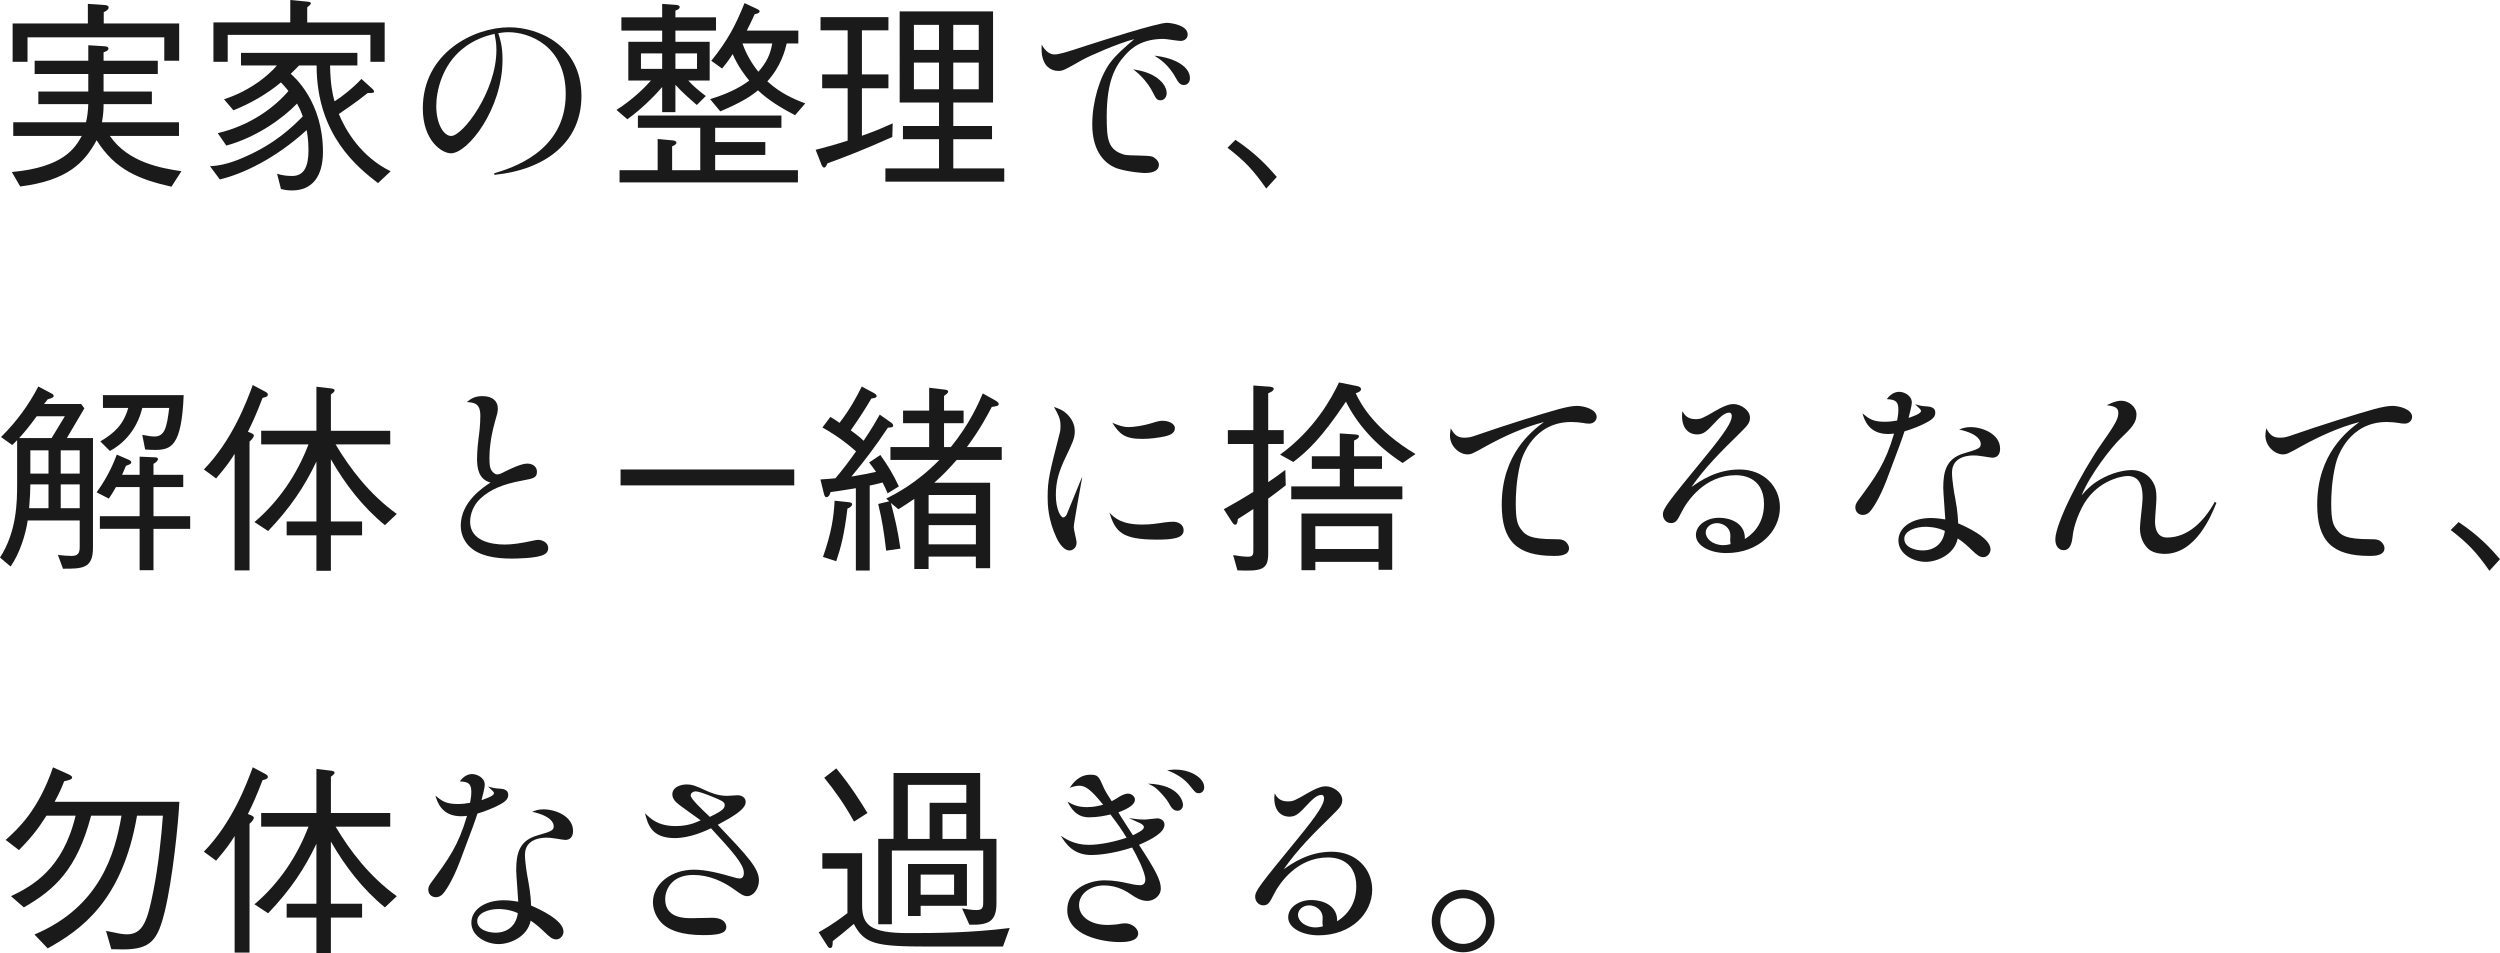 <?xml version="1.0" encoding="UTF-8"?>
<svg id="_レイヤー_2" data-name="レイヤー 2" xmlns="http://www.w3.org/2000/svg" viewBox="0 0 882.94 336.6">
  <defs>
    <style>
      .cls-1 {
        fill: #1a1a1a;
        stroke-width: 0px;
      }
    </style>
  </defs>
  <g id="_レイヤー_1-2" data-name="レイヤー 1">
    <g>
      <path class="cls-1" d="M31.18,15.98l5.76.36c1.01.07,1.37.36,1.37.79,0,.58-.43.86-1.73,1.37v2.95h19.15v4.68h-19.15v6.19h17.06v4.46h-17.06c0,1.37,0,3.24-.57,6.41h27.21v4.82h-24.41c6.48,9.43,18.14,11.38,25.27,12.46l-3.53,5.47c-11.45-2.59-19.94-5.98-26.42-16.42-4.32,7.99-10.37,14.26-27,16.34l-2.95-5.11c18.21-1.66,22.32-8.42,24.7-12.74H4.68v-4.82h25.7c.5-2.16.72-4.1.79-6.41H13.54v-4.46h17.64v-6.19H12.24v-4.68h18.94v-5.47ZM31.03,1.37l6.19.43c.29.07,1.15.14,1.15.86s-.86,1.22-1.73,1.66v3.96h26.64v13.18h-5.26v-8.28H9.72v8.64h-5.26v-13.54h26.57V1.37Z"/>
      <path class="cls-1" d="M133.49,64.66c-6.98-5.4-21.67-16.85-21.67-41.54h-6.19c-.58.58-1.22,1.3-2.95,2.95,1.15,1.01,11.38,9.79,11.38,27.58,0,8.71-3.82,13.61-10.94,13.61-1.87,0-3.03-.29-3.89-.5l-1.37-5.4c1.66.58,3.6.79,5.33.79,4.32,0,5.76-3.53,5.76-9.14,0-3.74-.5-6.12-.65-7.06-10.87,9.94-22.46,15.48-30.67,17.42l-3.46-4.68c3.67-.14,7.56-1.15,12.38-3.31,10.8-4.75,16.63-10.51,20.38-14.26-.65-1.87-1.3-3.24-2.02-4.54-5.04,5.26-14.4,11.95-24.98,14.83l-3.03-4.39c11.81-2.74,20.45-9.5,24.98-14.9-1.15-1.44-1.94-2.23-2.66-3.02-5.04,4.18-10.73,7.42-16.78,9.86l-3.31-3.89c2.3-.79,6.84-2.38,12.17-6.12,1.87-1.37,4.61-3.53,6.48-5.83h-12.67v-4.46h41.11v4.46h-9.65c.14,6.77.87,10.15,1.58,12.67,2.16-1.3,6.62-4.75,9.5-7.92l3.89,3.53c.43.36.58.79.58.94,0,.29,0,.58-2.23.5-4.18,3.38-9.21,6.7-10.22,7.42,2.38,5.76,7.78,15.05,18.29,20.23l-4.46,4.18ZM130.82,21.82v-9.5h-50.4v9.5h-5.04V7.92h27.14V0l6.05.58c.58.07,1.22.14,1.22.65,0,.29-.43.65-1.29,1.37v5.33h27.36v13.9h-5.04Z"/>
      <path class="cls-1" d="M174.53,61.2c5.76-1.73,25.27-7.42,25.27-28.01,0-17.21-13.1-21.82-20.23-21.82-1.58,0-2.73.22-3.6.36.72,2.16,1.51,4.61,1.51,9.36,0,17.42-12.24,33.05-18.21,33.05-3.24,0-9.94-4.46-9.94-15.84,0-19.66,18-28.66,30.53-28.66,10.15,0,25.49,6.26,25.49,24.26,0,16.2-12.46,25.99-30.74,27.86l-.07-.58ZM163.15,17.42c-6.91,5.69-9.07,14.54-9.07,20.02,0,6.41,2.66,10.58,5.26,10.58,4.1,0,15.98-15.7,15.98-30.38,0-2.59-.36-4.1-.65-5.69-2.74.65-7.2,1.87-11.52,5.47Z"/>
      <path class="cls-1" d="M217.73,38.81c5.9-3.74,10.15-8.06,12.17-10.37h-7.99v-13.68h11.95v-3.96h-14.4v-4.68h14.4V1.37l4.97.36c.94.14,1.22.36,1.22.79,0,.5-.5.86-1.51,1.22v2.38h14.33v4.68h-14.33v3.96h12.1v13.68h-7.56c1.66,1.87,3.89,3.74,6.19,5.47l-3.17,3.17c-3.38-2.95-5.33-4.68-7.56-7.13v9.65h-4.68v-8.86c-.94,1.15-6.05,6.91-12.31,11.38l-3.82-3.31ZM232.27,49.1l5.47.5c.43.07,1.15.22,1.15.79s-.58.86-1.51,1.3v8.42h9.94v-14.98h-22.03v-4.32h50.69v4.32h-23.4v5.04h17.71v4.54h-17.71v5.4h29.23v4.32h-63v-4.32h13.46v-11.02ZM233.86,18.86h-7.49v5.47h7.49v-5.47ZM246.17,18.86h-7.63v5.47h7.63v-5.47ZM281.95,10.8v4.54h-4.1c-.58,2.38-1.95,7.99-6.84,13.39,4.61,4.25,9.65,6.41,13.39,7.78l-3.6,4.18c-4.68-2.45-9.21-5.11-13.1-8.78-2.66,2.16-5.69,4.18-13.32,7.42l-3.6-4.32c5.26-1.58,10.15-3.74,13.82-6.55-1.44-1.73-4.03-5.11-5.83-9.36-1.58,2.45-2.66,3.82-3.74,5.11l-3.82-2.74c5.83-7.2,8.64-12.67,11.74-20.38l4.46,2.09c.29.14.87.43.87.79,0,.72-1.15.94-1.73,1.01-1.22,2.66-1.87,4.03-2.81,5.83h18.22ZM262.22,15.34c.65,1.8,2.09,5.62,5.62,10.01,2.88-3.31,4.25-6.12,4.89-10.01h-10.51Z"/>
      <path class="cls-1" d="M315.14,48.38c-10.94,4.9-17.86,7.49-22.89,9.29-.29.65-.65,1.51-1.15,1.51-.58,0-.94-.86-1.08-1.3l-1.95-4.97c2.16-.58,6.91-1.8,11.3-3.24v-18.5h-9v-4.9h9v-15.55h-9.58v-4.68h23.98v4.68h-9.36v15.55h9.36v4.9h-9.36v16.78c5.33-1.87,8.13-3.17,10.87-4.39l-.14,4.82ZM312.7,64.15v-4.68h18.94v-10.3h-12.74v-4.68h12.74v-8.28h-13.9V4.03h32.98v32.18h-14.04v8.28h13.68v4.68h-13.68v10.3h18v4.68h-41.98ZM331.63,8.78h-8.86v8.86h8.86v-8.86ZM331.63,22.1h-8.86v9.43h8.86v-9.43ZM345.67,8.78h-9v8.86h9v-8.86ZM345.67,22.1h-9v9.43h9v-9.43Z"/>
      <path class="cls-1" d="M372.31,19.22c1.73,0,3.46-.5,11.59-3.17,4.9-1.58,24.91-7.99,28.22-7.99,1.08,0,7.34.72,7.34,4.1,0,1.66-1.37,2.3-2.52,2.3-.94,0-5.11-.72-5.98-.72-7.7,0-11.38,3.24-13.54,5.69-3.53,3.89-6.55,9.14-6.55,21.74,0,8.14.43,11.74,6.19,13.46,1.51.43,8.71.14,10.01.72.5.22,2.23,1.3,2.23,2.81,0,2.74-3.46,2.95-4.97,2.95-.5,0-5.4-.29-9.43-1.51-4.11-1.3-9.14-5.47-9.14-15.62,0-8.14,2.66-16.78,6.26-21.74,2.16-2.95,5.76-5.98,8.57-8.42-5.62,1.44-15.77,5.9-18.36,7.34-6.19,3.53-6.84,3.89-8.43,3.89-2.59,0-4.25-1.58-4.89-2.88-1.22-2.38-1.08-4.46-1.01-6.41,1.29,2.38,2.95,3.46,4.39,3.46ZM410.76,29.52c.86,1.15,1.29,2.38,1.29,3.38,0,1.22-.79,2.52-2.16,2.52-1.29,0-1.66-.65-2.66-2.66-2.23-4.46-5.69-7.27-6.98-8.28,2.81.5,7.49,1.3,10.51,5.04ZM420.26,27.58c0,1.87-1.3,2.45-2.16,2.45-1.44,0-2.16-1.3-2.66-2.23-2.74-5.04-5.83-6.91-7.71-8.14,7.34.79,12.53,3.96,12.53,7.92Z"/>
      <path class="cls-1" d="M436.32,49.39c7.27,4.82,11.45,9.43,14.62,13.1l-3.74,4.1c-4.54-6.48-7.56-9.72-13.68-14.4l2.81-2.81Z"/>
      <path class="cls-1" d="M22.25,200.88l-1.8-4.9c1.8.22,3.46.36,4.82.36,2.16,0,2.88-.86,2.88-3.17v-9.36H9.79c-.72,4.9-2.81,11.66-6.05,16.27l-3.74-3.17c5.97-9.22,6.05-19.73,6.05-25.99v-15.48c-.79.86-1.08,1.15-1.73,1.73l-3.96-2.81c5.76-5.76,9.72-11.3,13.18-17.86l4.61,2.45c.36.14.79.43.79.86,0,.36,0,.65-2.09,1.22-.5.65-.58.79-1.3,1.66h13.1l1.15,1.51-6.19,10.51h9.22v38.81c0,7.34-3.82,7.34-10.58,7.34ZM12.96,147.02c-2.59,3.6-4.75,6.12-6.19,7.7h11.45l4.68-7.7h-9.94ZM17.13,171.07h-6.41c-.07,3.24-.07,3.82-.43,8.42h6.84v-8.42ZM17.13,159.05h-6.41v8.21h6.41v-8.21ZM28.15,159.05h-6.7v8.21h6.7v-8.21ZM28.15,171.07h-6.7v8.42h6.7v-8.42ZM54.21,186.77v14.62h-4.9v-14.62h-14.04v-4.46h14.04v-10.3h-8.35c-1.01,1.8-1.66,2.81-2.52,4.1l-4.32-2.23c4.18-5.76,6.12-10.66,7.13-13.32l4.32,1.87c.43.22.79.43.79.79,0,.5-.22.72-1.87,1.3-.72,1.66-.94,2.23-1.37,3.17h6.19v-6.41l5.04.22c.72,0,1.44.07,1.44.58,0,.79-1.01,1.44-1.58,1.73v3.89h10.51v4.32h-10.51v10.3h12.96v4.46h-12.96ZM54.72,158.9c-1.22,0-2.09-.07-3.46-.14l-1.01-5.18c1.94.36,3.24.58,4.25.58,3.67,0,4.39-3.02,5.26-10.08h-9.5c-1.44,5.9-5.04,11.74-11.45,15.19l-3.38-3.38c4.97-2.95,8.13-5.83,9.86-11.81h-8.93v-4.54h28.51c-.72,18.29-4.54,19.3-10.15,19.37Z"/>
      <path class="cls-1" d="M92.73,140.54c-2.09,5.47-3.53,8.64-5.18,11.95,1.22.43,2.3.86,2.09,1.51-.29.86-1.08,1.58-1.51,1.94v45.5h-5.26v-41.18c-1.3,2.09-2.74,4.32-6.55,8.71l-4.32-3.17c10.15-10.44,15.12-24.05,17.28-29.81l4.32,2.3c.58.29,1.01.65,1.01,1.08,0,.79-1.22,1.01-1.87,1.15ZM135.94,185.47c-7.85-6.41-14.04-14.47-19.08-23.26v21.96h11.02v4.9h-11.02v12.53h-5.11v-12.53h-10.51v-4.9h10.51v-21.17c-4.25,8.93-9.21,16.34-17.06,24.55l-4.82-3.17c8.64-7.34,15.05-16.85,19.08-27.43h-16.71v-4.82h19.51v-15.55l4.97.58c.5.07,1.44.14,1.44.72s-.94,1.15-1.29,1.44v12.82h20.95v4.82h-19.29c4.97,8.35,11.88,17.57,21.6,24.55l-4.18,3.96Z"/>
      <path class="cls-1" d="M170.42,139.9c3.46,0,5.4,1.73,5.4,4.32,0,1.3-.21,1.94-.94,4.46-1.94,6.7-2.02,11.59-2.02,13.03,0,2.16.14,3.38.58,4.18s1.29,1.66,2.16,1.66c.79,0,1.66-.43,2.59-.94,2.02-1.01,5.9-2.88,7.99-2.88,2.23,0,3.46,1.3,3.46,2.88,0,2.16-1.29,2.38-5.11,3.1-7.13,1.3-11.52,3.24-14.9,6.41-2.38,2.23-3.6,5.4-3.6,8.14,0,6.7,7.34,8.06,12.24,8.06,2.59,0,5.76-.43,10.29-1.44.43-.07,1.08-.22,1.51-.22,1.01,0,3.53.65,3.53,2.95,0,1.3-.79,1.87-1.3,2.16-2.38,1.51-10.8,1.51-11.66,1.51-5.97,0-11.59-1.01-14.9-4.32-1.15-1.15-3.02-3.6-3.02-7.27,0-8.5,8.06-13.68,10.51-15.26-4.25-1.15-4.75-5.18-4.75-8.35s.43-6.41.58-7.7c.14-.79.58-4.32.58-7.49,0-4.46-2.09-4.68-4.75-4.9,1.37-1.08,2.59-2.09,5.54-2.09Z"/>
      <path class="cls-1" d="M219.17,171.43v-5.62h61.34v5.62h-61.34Z"/>
      <path class="cls-1" d="M289.73,169.34c2.66-.14,4.32-.36,5.33-.43,2.59-3.02,5.69-7.2,7.27-9.5-5.47-4.82-9.57-7.13-11.88-8.42l2.81-3.74c1.8,1.08,2.02,1.22,3.24,2.09,3.82-4.97,6.05-9.22,7.85-12.82l4.32,2.3c.79.43.94.86.94,1.08,0,.58-.87.72-1.87.86-2.02,3.38-3.74,6.19-7.27,11.23.65.5,3.02,2.16,4.54,3.67,2.74-4.03,4.9-7.78,5.69-9.22l3.81,2.66c.36.22.94.65.94,1.22,0,.65-.79.65-1.87.72-4.32,6.55-8.28,11.74-12.89,17.28,3.38-.58,6.48-1.15,8.71-1.66-.86-1.22-1.29-1.87-2.45-3.31l3.96-2.66c2.74,3.82,4.54,6.84,6.55,11.09l-3.96,2.45c-.58-1.37-.94-2.09-1.8-3.82-2.52.65-2.81.72-4.54,1.08v30.02h-4.89v-29.09c-1.44.22-5.47.94-8.93,1.37-.21.72-.57,1.8-1.51,1.8-.29,0-.58-.14-.86-1.3l-1.22-4.97ZM290.66,196.7c2.95-8.5,3.81-13.9,4.1-19.87l4.68.5c.72.07,1.51.14,1.51.79,0,.72-1.15,1.3-1.66,1.51-1.08,9.14-2.38,13.97-3.96,18.58l-4.68-1.51ZM351.5,141.41c.5.29,1.22.72,1.22,1.3,0,.65-.86.79-2.45,1.01-1.22,2.3-3.96,7.7-8.79,14.18h12.31v4.54h-15.91c-3.1,3.53-4.97,5.4-7.92,8.06h19.73v30.17h-5.04v-4.1h-16.7v4.39h-5.04v-24.77c-2.23,1.51-3.38,2.3-5.62,3.67l-2.66-2.23c1.3,4.9,2.45,9.5,3.38,16.13l-5.04.72c-.79-6.77-1.44-10.8-2.81-16.49l3.89-.94-1.08-.94c3.24-1.66,10.73-5.4,18.79-13.68h-17.28v-4.54h13.68v-8.42h-9.22v-4.46h9.22v-8.06l5.47.65c.5.07,1.22.14,1.22.72,0,.43-.5.86-1.44,1.51v5.18h6.91v4.46h-6.91v8.42h2.38c6.77-8.21,10.08-16.06,11.3-18.94l4.39,2.45ZM344.66,181.37v-6.55h-16.7v6.55h16.7ZM344.66,192.24v-6.77h-16.7v6.77h16.7Z"/>
      <path class="cls-1" d="M381.1,171c.43-1.01.94-2.3,1.15-2.66-.51,2.81-3.03,16.56-3.03,17.86,0,.86,1.01,4.61,1.01,5.4,0,2.3-1.87,2.81-2.45,2.81-2.52,0-4.25-3.67-4.61-4.39-3.03-6.41-3.17-11.88-3.17-14.33,0-6.34.65-8.5,4.32-22.97.22-.72.22-1.73.22-2.52,0-2.45-.94-4.03-2.3-6.48,2.09.72,3.46,1.3,4.9,2.81,2.09,2.16,2.45,4.39,2.45,5.76,0,2.45-.72,3.96-3.31,9.36-2.16,4.54-3.38,8.21-3.38,13.1,0,5.18,1.73,7.99,2.59,7.99.65,0,1.22-.86,1.3-1.15l4.32-10.58ZM408.46,190.58c-12.31,0-14.54-2.81-16.63-9.5,1.8,1.8,4.18,4.18,11.59,4.18.65,0,2.95,0,6.12-.5.43-.07,3.02-.5,4.82-.5,1.58,0,3.67.86,3.67,3.02,0,2.74-3.53,3.31-9.58,3.31ZM398.59,150.84c2.02,0,5.33-.58,7.56-1.22,3.24-1.01,3.6-1.01,4.54-1.01,1.94,0,4.25.94,4.25,2.59,0,1.37-.94,2.38-3.67,2.95-2.45.5-5.11.86-7.92.86-6.27,0-7.99-1.8-10.51-5.69,2.3.94,3.74,1.51,5.76,1.51Z"/>
      <path class="cls-1" d="M442.65,156.82h-9v-4.9h9v-15.77l5.9.43c.5.07,1.3.22,1.3.72,0,.79-1.22,1.3-1.95,1.58v13.03h5.47v4.9h-5.47v13.46c2.38-1.58,3.96-2.74,6.05-4.32l.14,5.47c-.58.5-4.9,3.74-6.19,4.68v19.44c0,5.69-2.3,6.26-10.87,5.9l-1.51-5.4c1.37.22,3.53.58,5.26.58,1.87,0,1.87-.94,1.87-2.38v-14.47c-2.52,1.66-2.81,1.87-5.47,3.53-.07.86-.22,2.02-.94,2.02-.43,0-.79-.43-1.15-1.01l-2.88-4.46c4.9-2.74,6.26-3.53,10.44-6.12v-16.92ZM452.09,160.56c12.24-8.86,18.36-20.23,20.81-25.49l6.48,1.3c.65.14,1.3.43,1.3,1.08,0,.86-1.3,1.22-1.87,1.44,1.94,4.25,7.13,13.1,21.1,21.46l-4.54,3.17c-9.94-6.48-16.34-14.26-20.02-21.67-8.64,12.96-13.68,17.57-18.58,21.31l-4.68-2.59ZM473.18,153.07l5.4.36c.86.07,1.37.22,1.37.65,0,.72-.94,1.15-1.73,1.51v5.54h9.87v4.46h-9.87v6.19h17.06v4.54h-39.24v-4.54h17.14v-6.19h-9.87v-4.46h9.87v-8.06ZM459.65,181.37h32.04v19.87h-4.82v-2.81h-22.32v2.95h-4.9v-20.02ZM464.54,185.83v8.06h22.32v-8.06h-22.32Z"/>
      <path class="cls-1" d="M517.25,154.58c1.58,0,2.52-.29,3.96-.79,7.78-2.66,8.64-2.95,16.13-5.33,12.02-3.74,16.49-5.11,19.65-5.11,2.3,0,6.91,1.15,6.91,3.89,0,1.22-1.01,2.38-2.66,2.38-.79,0-1.8-.14-1.94-.22-1.44-.22-2.88-.36-4.39-.36-13.1,0-17.35,11.95-18,14.83-1.44,5.9-1.58,11.38-1.58,13.82,0,6.05.65,7.7,1.95,9.36,1.51,1.94,2.95,3.38,11.74,3.38,1.44,0,2.23,0,3.1.36.94.36,2.02,1.66,2.02,2.81,0,2.74-3.74,2.74-5.26,2.74-13.18,0-18.5-5.26-18.5-18.14,0-18,10.87-26.14,14.9-29.16-7.06,1.87-13.82,4.9-20.23,8.42-4.9,2.74-5.47,3.02-6.77,3.02-3.03,0-6.19-3.02-6.19-6.62,0-.86.22-2.02.29-2.59,1.37,2.52,2.52,3.31,4.9,3.31Z"/>
      <path class="cls-1" d="M598.82,148.03c1.87,0,2.38-.22,7.06-2.95,3.74-2.16,5.4-2.38,6.34-2.38,2.59,0,5.83,2.16,5.83,4.82,0,1.94-.94,2.81-3.82,5.69-6.05,5.9-12.02,11.81-16.85,18.79,3.1-2.16,8.79-6.19,16.99-6.19,8.64,0,14.26,6.12,14.26,13.39,0,8.35-7.34,16.13-18.94,16.13-5.76,0-10.73-2.59-10.73-6.34s4.1-6.12,8.06-6.12c4.75,0,9.43,2.3,9.22,7.49,1.51-.94,6.77-4.39,6.77-12.31,0-10.22-8.71-10.22-10.01-10.22-10.87,0-17.14,9-19.22,13.25-1.22,2.38-1.8,3.67-3.6,3.67s-2.88-1.58-2.88-3.02c0-2.16,1.66-4.18,14.9-20.38,7.27-8.86,9.43-12.38,9.43-14.4,0-.43-.14-1.22-.94-1.22-1.73,0-3.74,2.16-4.75,3.24-3.1,3.31-4.18,4.46-6.62,4.46s-5.26-1.66-5.26-6.55c0-.65.07-1.08.14-1.66.72,1.22,1.66,2.81,4.61,2.81ZM611.06,190.73c0-.43.07-1.15.07-1.51,0-3.02-2.66-4.46-4.75-4.46-2.45,0-3.96,1.73-3.96,3.31,0,2.16,2.45,4.46,6.19,4.46,1.15,0,1.87-.22,2.59-.36-.07-.43-.14-1.01-.14-1.44Z"/>
      <path class="cls-1" d="M670.46,144.86c0-2.95-.79-3.74-4.1-3.89.72-.94,2.16-2.59,4.39-2.59,1.58,0,4.46,1.15,4.46,3.82,0,1.08-.86,4.18-1.15,5.4,1.37-.5,4.39-1.44,4.39-2.45,0-.43-.22-.65-2.09-2.38,2.09.58,2.3.65,4.54.79,2.59.22,2.59,1.66,2.59,2.3,0,1.37-1.22,2.3-2.23,2.88-2.81,1.66-6.41,2.95-8.64,3.6-.94,2.88-1.44,4.32-6.34,17.28-2.45,6.41-5.18,10.66-6.34,11.52-.79.65-1.58.72-2.02.72-1.58,0-2.66-1.15-2.66-2.66,0-.86.29-1.51,1.08-2.59,6.12-8.28,9.5-12.89,12.6-23.47-.65.07-1.3.14-2.09.14-6.91,0-8.42-5.11-9.07-7.27,2.3,1.87,3.67,2.95,7.92,2.95,1.66,0,3.17-.22,4.32-.43.29-1.58.43-2.52.43-3.67ZM695.95,150.84c4.25,0,10.44,2.45,10.44,7.63,0,.94-.21,3.17-2.81,3.17-.29,0-2.66-.36-2.95-.43-2.23-.36-2.88-.36-3.6-.36-1.01,0-7.63,0-7.63,6.05,0,2.66.79,7.42,1.15,9.14.94,5.11.94,7.34,1.01,8.78,2.66,1.15,11.45,5.04,11.45,9.22,0,1.37-1.15,2.74-2.52,2.74s-2.38-.86-3.96-2.38c-1.44-1.37-2.74-2.66-5.11-4.25-1.22,5.9-7.49,8.28-11.3,8.28-4.46,0-9.65-2.81-9.65-7.56,0-4.39,4.46-7.92,11.52-7.92,2.23,0,3.89.36,5.04.5-.07-1.73-.72-9.58-.72-11.16,0-6.12,1.22-10.44,7.49-12.24,4.61-1.37,5.76-1.66,5.76-3.24,0-1.01-.72-3.6-7.63-5.11,1.08-.43,2.23-.86,4.03-.86ZM679.97,186.05c-3.02,0-7.42,1.22-7.42,4.25s3.82,4.1,6.48,4.1c4.1,0,7.27-2.38,7.85-6.91-3.1-1.44-6.19-1.44-6.91-1.44Z"/>
      <path class="cls-1" d="M782.78,177.62c-1.8,4.46-7.27,18-18.29,18-.5,0-3.67,0-5.62-1.66-2.81-2.45-3.1-6.05-3.1-7.42,0-1.66.94-8.93.94-10.44,0-2.38,0-7.99-5.26-7.99-2.38,0-11.52,1.87-16.2,11.23-2.66,5.26-3.17,9.14-3.31,10.58-.14,1.01-.5,4.39-3.1,4.39-1.58,0-2.95-1.22-2.95-3.82,0-5.54,9-23.33,16.56-34.13,5.26-7.42,5.69-8.78,5.69-10.66,0-2.02-2.02-2.3-4.1-2.59,1.51-.72,3.24-1.58,5.18-1.58,2.59,0,5.33,2.16,5.33,4.82,0,2.88-1.51,4.61-5.69,8.57-2.88,2.74-10.66,12.53-13.68,20.02,1.8-2.02,3.74-4.25,7.92-6.34,4.39-2.23,8.35-2.59,9.72-2.59,3.53,0,6.26,1.87,7.63,4.39.86,1.51,1.15,2.88,1.15,5.54,0,1.3-.5,6.98-.5,8.21,0,2.88.94,5.69,4.25,5.69,7.49,0,13.18-5.9,16.85-12.6l.58.36Z"/>
      <path class="cls-1" d="M805.25,154.58c1.58,0,2.52-.29,3.96-.79,7.78-2.66,8.64-2.95,16.13-5.33,12.02-3.74,16.49-5.11,19.65-5.11,2.3,0,6.91,1.15,6.91,3.89,0,1.22-1.01,2.38-2.66,2.38-.79,0-1.8-.14-1.94-.22-1.44-.22-2.88-.36-4.39-.36-13.1,0-17.35,11.95-18,14.83-1.44,5.9-1.58,11.38-1.58,13.82,0,6.05.65,7.7,1.95,9.36,1.51,1.94,2.95,3.38,11.74,3.38,1.44,0,2.23,0,3.1.36.94.36,2.02,1.66,2.02,2.81,0,2.74-3.74,2.74-5.26,2.74-13.18,0-18.5-5.26-18.5-18.14,0-18,10.87-26.14,14.9-29.16-7.06,1.87-13.82,4.9-20.23,8.42-4.9,2.74-5.47,3.02-6.77,3.02-3.03,0-6.19-3.02-6.19-6.62,0-.86.22-2.02.29-2.59,1.37,2.52,2.52,3.31,4.9,3.31Z"/>
      <path class="cls-1" d="M868.32,184.39c7.27,4.82,11.45,9.43,14.62,13.1l-3.74,4.1c-4.54-6.48-7.56-9.72-13.68-14.4l2.81-2.81Z"/>
      <path class="cls-1" d="M58.25,321.7c-2.52,10.22-4.82,13.61-14.83,13.61-.65,0-3.53-.07-4.11-.07l-1.87-6.48c4.54.94,5.76,1.22,7.42,1.22,5.76,0,7.27-5.11,9.29-15.26,1.73-8.57,2.88-19.44,3.38-26.64h-9.14c-5.18,30.31-19.94,40.39-31.54,46.87l-4.68-4.9c23.18-9.79,28.44-28.58,30.74-41.98h-10.73c-5.04,19.22-13.03,26.21-23.76,32.4l-4.54-3.96c7.49-3.6,18.29-9.43,22.82-28.44h-10.29c-2.52,3.96-4.68,7.06-9.72,12.17l-4.68-3.6c4.39-3.96,11.52-10.44,16.7-25.63l5.33,2.38c.58.29,1.44.65,1.44,1.22,0,.72-1.51,1.01-2.81,1.3-.94,2.38-1.58,3.96-3.38,7.27h44.06c-.36,7.56-2.38,27.14-5.11,38.52Z"/>
      <path class="cls-1" d="M92.73,275.54c-2.09,5.47-3.53,8.64-5.18,11.95,1.22.43,2.3.86,2.09,1.51-.29.86-1.08,1.58-1.51,1.94v45.5h-5.26v-41.18c-1.3,2.09-2.74,4.32-6.55,8.71l-4.32-3.17c10.15-10.44,15.12-24.05,17.28-29.81l4.32,2.3c.58.29,1.01.65,1.01,1.08,0,.79-1.22,1.01-1.87,1.15ZM135.94,320.47c-7.85-6.41-14.04-14.47-19.08-23.26v21.96h11.02v4.9h-11.02v12.53h-5.11v-12.53h-10.51v-4.9h10.51v-21.17c-4.25,8.93-9.21,16.34-17.06,24.55l-4.82-3.17c8.64-7.34,15.05-16.85,19.08-27.43h-16.71v-4.82h19.51v-15.55l4.97.58c.5.07,1.44.14,1.44.72s-.94,1.15-1.29,1.44v12.82h20.95v4.82h-19.29c4.97,8.35,11.88,17.57,21.6,24.55l-4.18,3.96Z"/>
      <path class="cls-1" d="M166.46,279.86c0-2.95-.79-3.74-4.1-3.89.72-.94,2.16-2.59,4.39-2.59,1.58,0,4.46,1.15,4.46,3.82,0,1.08-.86,4.18-1.15,5.4,1.37-.5,4.39-1.44,4.39-2.45,0-.43-.22-.65-2.09-2.38,2.09.58,2.3.65,4.54.79,2.59.22,2.59,1.66,2.59,2.3,0,1.37-1.22,2.3-2.23,2.88-2.81,1.66-6.41,2.95-8.64,3.6-.94,2.88-1.44,4.32-6.34,17.28-2.45,6.41-5.18,10.66-6.34,11.52-.79.65-1.58.72-2.02.72-1.58,0-2.66-1.15-2.66-2.66,0-.86.29-1.51,1.08-2.59,6.12-8.28,9.5-12.89,12.6-23.47-.65.07-1.3.14-2.09.14-6.91,0-8.42-5.11-9.07-7.27,2.3,1.87,3.67,2.95,7.92,2.95,1.66,0,3.17-.22,4.32-.43.29-1.58.43-2.52.43-3.67ZM191.95,285.84c4.25,0,10.44,2.45,10.44,7.63,0,.94-.21,3.17-2.81,3.17-.29,0-2.66-.36-2.95-.43-2.23-.36-2.88-.36-3.6-.36-1.01,0-7.63,0-7.63,6.05,0,2.66.79,7.42,1.15,9.14.94,5.11.94,7.34,1.01,8.78,2.66,1.15,11.45,5.04,11.45,9.22,0,1.37-1.15,2.74-2.52,2.74s-2.38-.86-3.96-2.38c-1.44-1.37-2.74-2.66-5.11-4.25-1.22,5.9-7.49,8.28-11.3,8.28-4.46,0-9.65-2.81-9.65-7.56,0-4.39,4.46-7.92,11.52-7.92,2.23,0,3.89.36,5.04.5-.07-1.73-.72-9.58-.72-11.16,0-6.12,1.22-10.44,7.49-12.24,4.61-1.37,5.76-1.66,5.76-3.24,0-1.01-.72-3.6-7.63-5.11,1.08-.43,2.23-.86,4.03-.86ZM175.97,321.05c-3.02,0-7.42,1.22-7.42,4.25s3.82,4.1,6.48,4.1c4.1,0,7.27-2.38,7.85-6.91-3.1-1.44-6.19-1.44-6.91-1.44Z"/>
      <path class="cls-1" d="M238.75,291.74c4.18,0,6.77-1.15,8.71-2.02-1.29-1.01-7.42-5.18-8.5-6.26-.94-.86-1.51-1.8-1.51-2.88,0-2.74,3.24-3.53,4.97-3.53,2.09,0,3.17.43,7.05,2.23,1.01.43,3.89,1.8,7.27,1.8.57,0,3.24-.22,3.81-.22,1.15,0,2.81.65,2.81,2.38,0,2.66-4.82,5.33-9.86,8.06,10.58,11.16,14.54,15.34,14.54,19.66,0,2.88-1.94,5.54-4.1,5.54-1.37,0-2.3-.72-4.32-2.16-4.32-3.17-9.36-5.33-14.76-5.33-8.14,0-9.94,5.76-9.94,8.5,0,6.77,6.7,6.77,9.43,6.77,1.08,0,6.12-.14,7.13-.14,4.9,0,5.04,2.81,5.04,3.24,0,2.38-3.1,2.88-8.14,2.88-7.85,0-11.38-1.87-12.96-2.88-2.74-1.73-4.82-5.11-4.82-8.71,0-6.62,6.62-11.52,14.47-11.52,4.25,0,9.07,1.22,14.26,2.74.65.22,1.44.36,1.87.36.79,0,1.51-.43,1.51-2.02,0-3.02-4.1-7.56-11.59-15.7-2.16,1.01-7.49,3.46-12.82,3.46-8.28,0-9.5-4.9-10.51-8.78,2.16,2.09,4.68,4.54,10.95,4.54ZM255.96,284.4c0-1.15-.79-1.51-4.03-2.88-3.24-1.3-5.19-2.02-6.34-2.02-.65,0-1.66.5-1.66,1.44,0,1.15,3.67,4.61,6.77,7.56,3.17-1.58,5.26-2.59,5.26-4.1Z"/>
      <path class="cls-1" d="M354.24,334.3h-26.13c-19.01,0-22.75-.86-26.57-7.99-3.24,2.74-4.61,3.89-7.42,6.05-.07,1.73-.14,2.45-.94,2.45-.43,0-.65-.22-1.01-.79l-3.03-4.75c4.82-2.74,7.78-4.97,10.15-6.77v-15.7h-8.86v-5.47h14.04v18.36c0,6.98,2.81,9.86,16.35,9.86,9.57,0,21.89-.07,35.78-1.8l-2.38,6.55ZM301.61,290.16c-3.46-6.26-6.62-10.66-10.51-15.48l4.25-3.31c5.4,6.55,8.86,12.24,11.02,15.77l-4.75,3.02ZM342.36,326.59l-2.59-5.76c1.73.29,3.53.58,5.18.58,2.16,0,2.3-1.15,2.3-2.74v-18.29h-32.26v26.06h-4.82v-30.17h5.4v-23.26h30.6v23.26h5.76v22.61c0,6.41-2.52,7.92-9.58,7.7ZM341.28,277.2h-20.66v19.08h7.7v-12.74h12.96v-6.34ZM325.15,319.9v3.6h-4.46v-18.36h20.81v14.76h-16.34ZM336.96,308.88h-11.81v7.13h11.81v-7.13ZM341.28,287.5h-8.42v8.78h8.42v-8.78Z"/>
      <path class="cls-1" d="M394.42,281.95c1.01-.65,2.52-1.66,3.96-1.66s2.45,1.15,2.45,2.09c0,2.3-3.89,3.74-5.83,4.54,1.15,1.94,1.3,2.16,1.73,2.81.5.79,2.95,4.54,3.38,5.26,2.23-1.08,3.89-1.94,3.89-2.88,0-.79-1.51-1.51-1.8-1.58-.5-.29-3.02-1.37-3.53-1.58,2.59.36,4.03.5,5.76.5.65,0,3.6-.43,4.25-.43,1.37,0,2.59.86,2.59,2.23,0,2.74-4.32,5.11-9,7.13,5.9,9.07,7.7,12.46,7.7,15.41,0,2.74-2.59,4.39-4.75,4.39-2.38,0-4.32-1.3-5.69-2.23-1.37-.94-4.68-3.24-9.65-3.24-4.61,0-8.78,2.81-8.78,6.98,0,3.96,3.96,6.98,10.01,6.98,1.66,0,3.17-.22,3.53-.22,1.22-.22,1.87-.36,2.66-.36,2.74,0,4.68,2.02,4.68,3.53,0,3.1-4.9,3.1-6.48,3.1-6.05,0-18.57-2.23-18.57-11.3,0-7.27,7.34-10.51,13.18-10.51,3.38,0,6.05.58,8.06,1.01,1.22.29,3.17.72,4.54.72.58,0,1.8-.29,1.8-1.94,0-2.74-3.17-8.71-4.68-11.38-6.91,2.3-12.53,2.66-14.33,2.66-6.55,0-9.14-4.1-10.87-6.84,1.51,1.01,4.68,3.24,9.86,3.24,3.89,0,8.93-1.01,13.39-2.52-1.8-2.95-2.66-4.18-5.69-8.21-1.8.43-4.54,1.01-7.56,1.01-4.61,0-6.41-3.31-7.63-5.54,1.87,1.08,3.6,1.94,6.91,1.94,2.74,0,4.61-.58,5.69-.86-4.46-5.54-6.34-6.7-8.42-6.7-1.01,0-1.87.22-3.38.72,1.15-1.66,3.24-4.61,7.34-4.61,2.74,0,2.95.65,4.75,4.75.22.65,2.09,3.67,2.74,4.61.58-.29,1.22-.65,1.8-1.01ZM417.81,284.18c0,1.51-1.08,2.16-1.94,2.16-1.58,0-2.3-1.3-3.1-2.74-.65-1.22-2.3-3.1-3.67-4.46-1.37-1.37-2.3-1.73-3.67-2.38,11.52.36,12.38,6.84,12.38,7.42ZM415.01,271.8c5.54,0,10.29,2.95,10.29,6.26,0,1.37-1.01,2.09-1.87,2.09-1.08,0-1.37-.36-3.03-2.45-1.87-2.38-4.32-4.18-8.21-5.69,1.44-.14,2.16-.22,2.81-.22Z"/>
      <path class="cls-1" d="M454.82,283.03c1.87,0,2.38-.22,7.06-2.95,3.74-2.16,5.4-2.38,6.34-2.38,2.59,0,5.83,2.16,5.83,4.82,0,1.94-.94,2.81-3.82,5.69-6.05,5.9-12.02,11.81-16.85,18.79,3.1-2.16,8.79-6.19,16.99-6.19,8.64,0,14.26,6.12,14.26,13.39,0,8.35-7.34,16.13-18.94,16.13-5.76,0-10.73-2.59-10.73-6.34s4.1-6.12,8.06-6.12c4.75,0,9.43,2.3,9.22,7.49,1.51-.94,6.77-4.39,6.77-12.31,0-10.22-8.71-10.22-10.01-10.22-10.87,0-17.14,9-19.22,13.25-1.22,2.38-1.8,3.67-3.6,3.67s-2.88-1.58-2.88-3.02c0-2.16,1.66-4.18,14.9-20.38,7.27-8.86,9.43-12.38,9.43-14.4,0-.43-.14-1.22-.94-1.22-1.73,0-3.74,2.16-4.75,3.24-3.1,3.31-4.18,4.46-6.62,4.46s-5.26-1.66-5.26-6.55c0-.65.07-1.08.14-1.66.72,1.22,1.66,2.81,4.61,2.81ZM467.06,325.73c0-.43.07-1.15.07-1.51,0-3.02-2.66-4.46-4.75-4.46-2.45,0-3.96,1.73-3.96,3.31,0,2.16,2.45,4.46,6.19,4.46,1.15,0,1.87-.22,2.59-.36-.07-.43-.14-1.01-.14-1.44Z"/>
      <path class="cls-1" d="M527.83,325.3c0,6.05-4.97,11.02-11.09,11.02s-11.09-4.97-11.09-11.02,5.04-11.09,11.09-11.09,11.09,4.9,11.09,11.09ZM508.68,325.3c0,4.39,3.6,8.06,8.06,8.06s8.06-3.67,8.06-8.06-3.67-8.06-8.06-8.06-8.06,3.53-8.06,8.06Z"/>
    </g>
  </g>
</svg>
